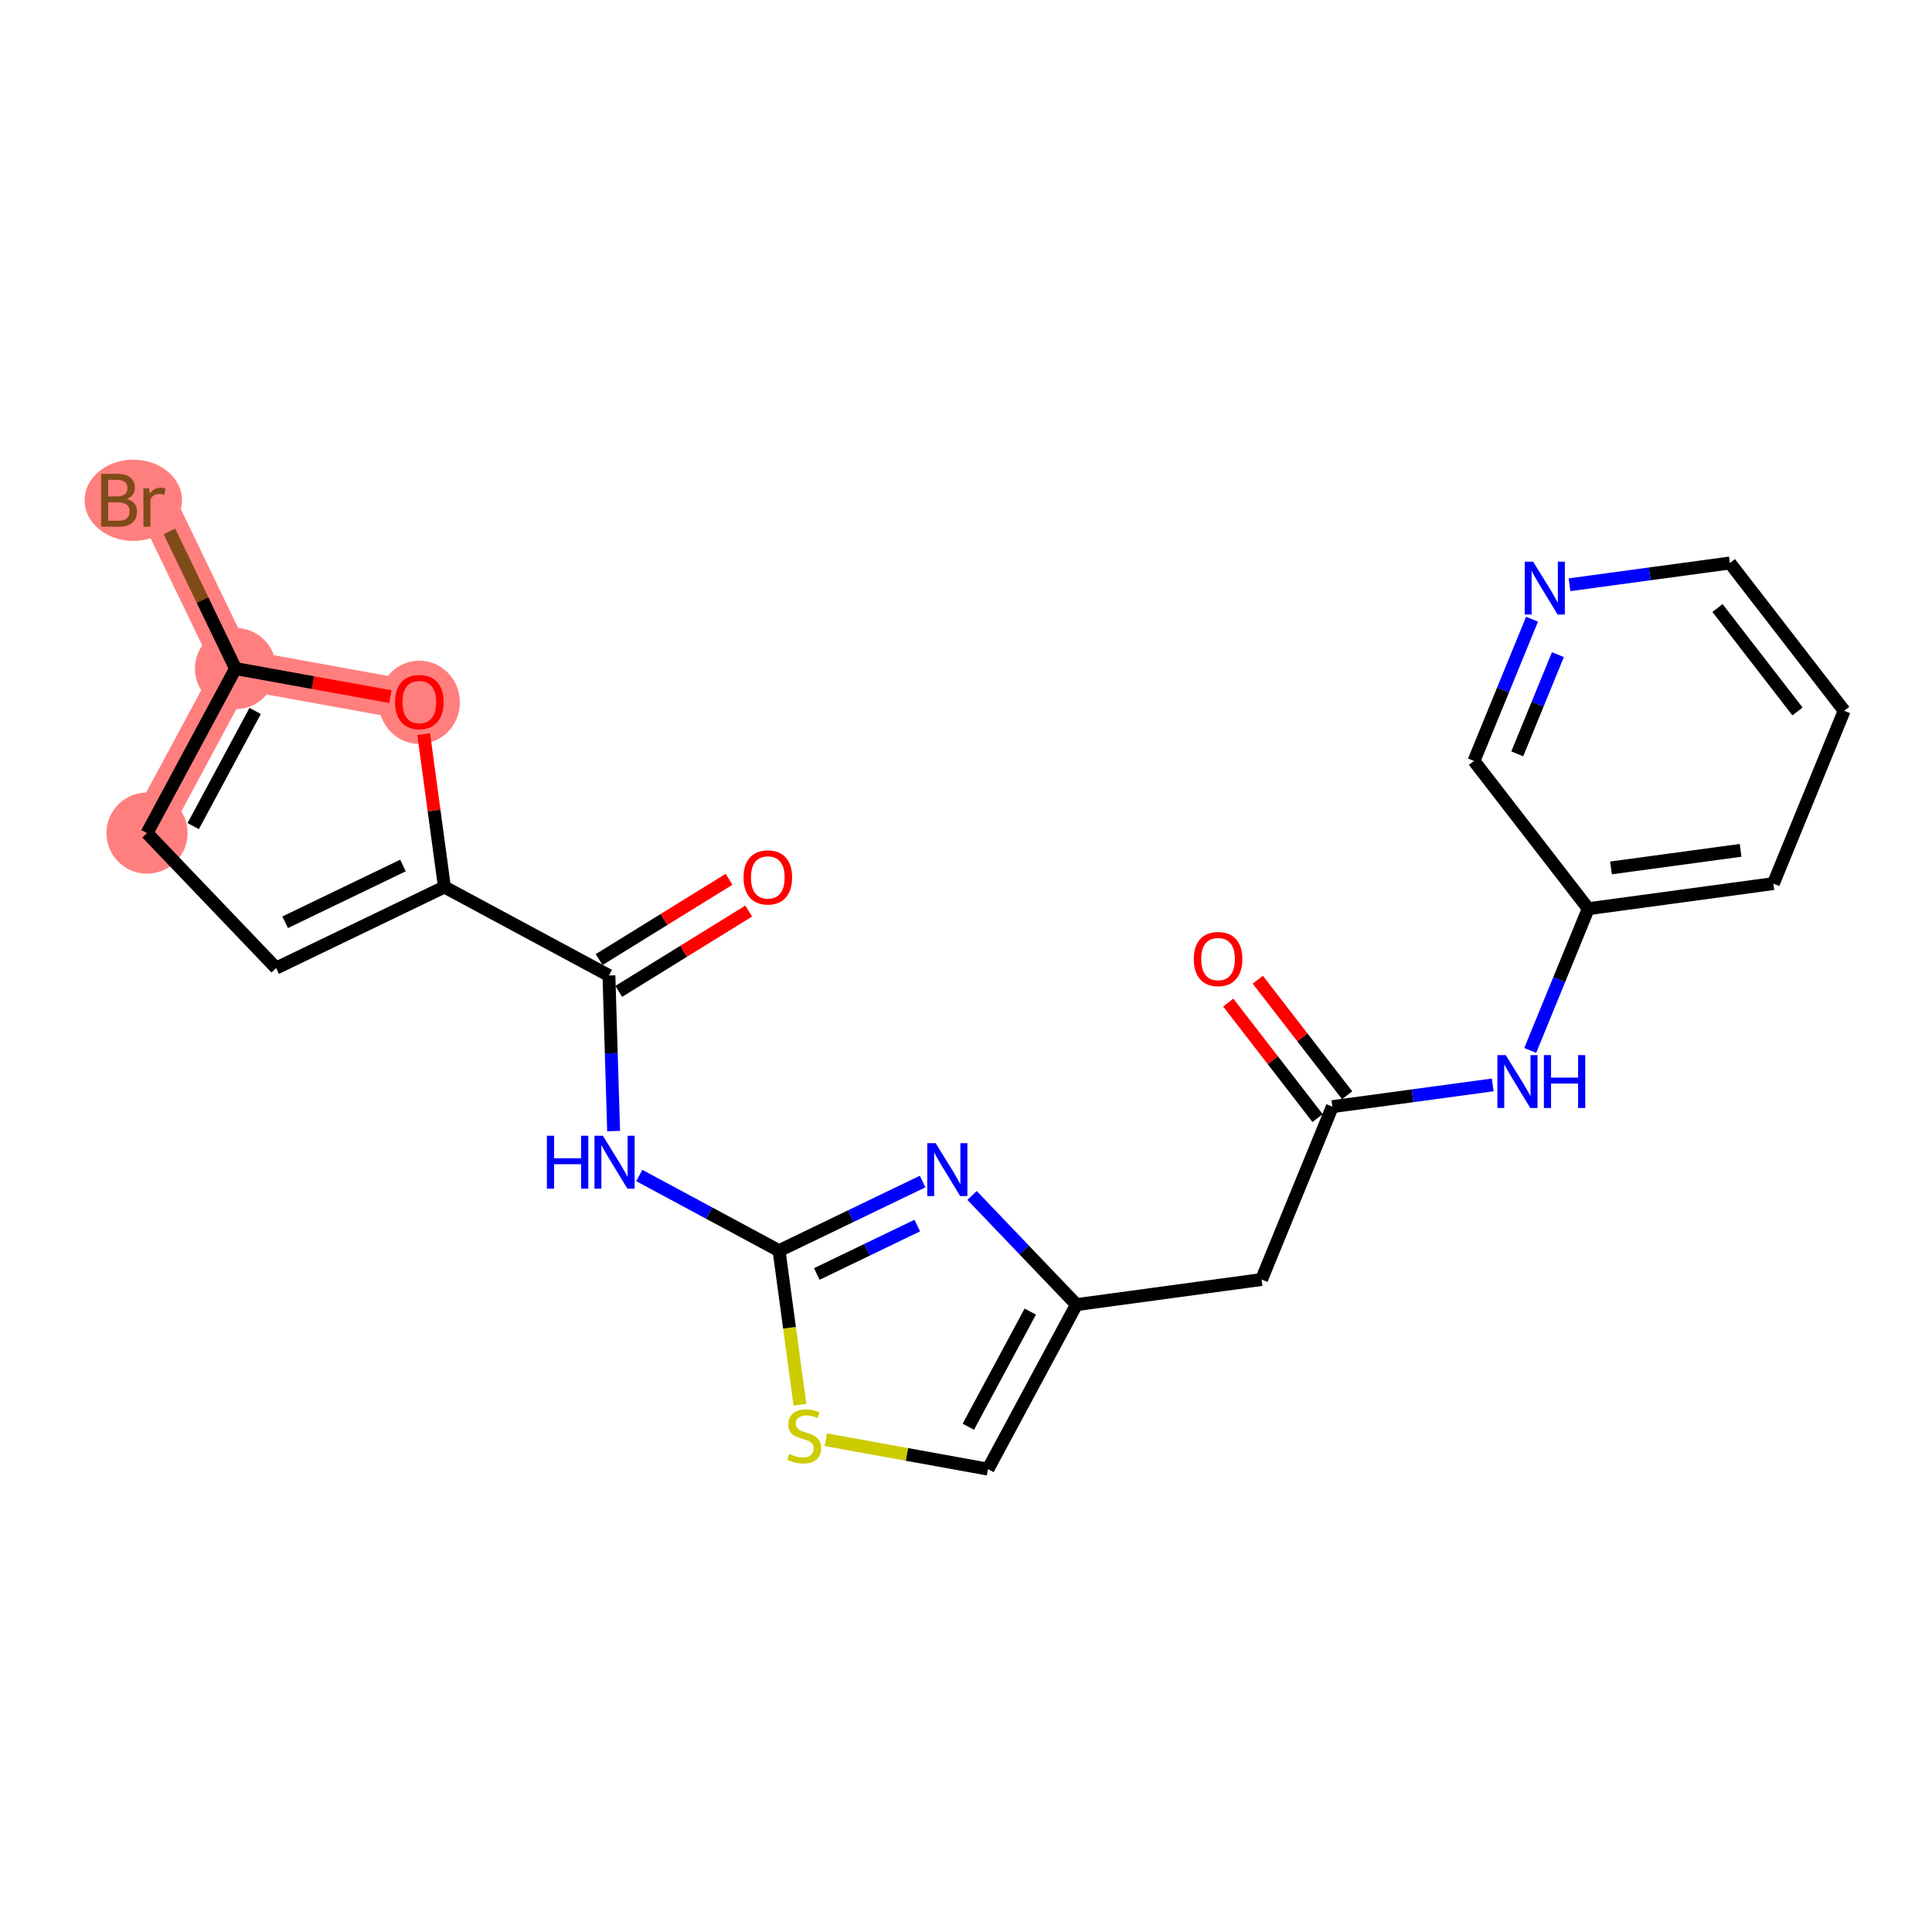 <?xml version='1.0' encoding='iso-8859-1'?>
<svg version='1.1' baseProfile='full'
              xmlns='http://www.w3.org/2000/svg'
                      xmlns:rdkit='http://www.rdkit.org/xml'
                      xmlns:xlink='http://www.w3.org/1999/xlink'
                  xml:space='preserve'
width='300px' height='300px' viewBox='0 0 300 300'>
<!-- END OF HEADER -->
<rect style='opacity:1.0;fill:#FFFFFF;stroke:none' width='300' height='300' x='0' y='0'> </rect>
<rect style='opacity:1.0;fill:#FFFFFF;stroke:none' width='300' height='300' x='0' y='0'> </rect>
<path d='M 22.831,129.36 L 36.572,103.815' style='fill:none;fill-rule:evenodd;stroke:#FF7F7F;stroke-width:6.2px;stroke-linecap:butt;stroke-linejoin:miter;stroke-opacity:1' />
<path d='M 36.572,103.815 L 23.983,77.684' style='fill:none;fill-rule:evenodd;stroke:#FF7F7F;stroke-width:6.2px;stroke-linecap:butt;stroke-linejoin:miter;stroke-opacity:1' />
<path d='M 36.572,103.815 L 65.112,108.99' style='fill:none;fill-rule:evenodd;stroke:#FF7F7F;stroke-width:6.2px;stroke-linecap:butt;stroke-linejoin:miter;stroke-opacity:1' />
<ellipse cx='22.831' cy='129.36' rx='5.801' ry='5.801'  style='fill:#FF7F7F;fill-rule:evenodd;stroke:#FF7F7F;stroke-width:1.0px;stroke-linecap:butt;stroke-linejoin:miter;stroke-opacity:1' />
<ellipse cx='36.572' cy='103.815' rx='5.801' ry='5.801'  style='fill:#FF7F7F;fill-rule:evenodd;stroke:#FF7F7F;stroke-width:1.0px;stroke-linecap:butt;stroke-linejoin:miter;stroke-opacity:1' />
<ellipse cx='20.7' cy='77.684' rx='7.064' ry='5.808'  style='fill:#FF7F7F;fill-rule:evenodd;stroke:#FF7F7F;stroke-width:1.0px;stroke-linecap:butt;stroke-linejoin:miter;stroke-opacity:1' />
<ellipse cx='65.112' cy='109.054' rx='5.801' ry='5.964'  style='fill:#FF7F7F;fill-rule:evenodd;stroke:#FF7F7F;stroke-width:1.0px;stroke-linecap:butt;stroke-linejoin:miter;stroke-opacity:1' />
<path class='bond-0 atom-0 atom-1' d='M 190.719,155.68 L 197.656,164.648' style='fill:none;fill-rule:evenodd;stroke:#FF0000;stroke-width:2.0px;stroke-linecap:butt;stroke-linejoin:miter;stroke-opacity:1' />
<path class='bond-0 atom-0 atom-1' d='M 197.656,164.648 L 204.593,173.616' style='fill:none;fill-rule:evenodd;stroke:#000000;stroke-width:2.0px;stroke-linecap:butt;stroke-linejoin:miter;stroke-opacity:1' />
<path class='bond-0 atom-0 atom-1' d='M 195.308,152.13 L 202.245,161.099' style='fill:none;fill-rule:evenodd;stroke:#FF0000;stroke-width:2.0px;stroke-linecap:butt;stroke-linejoin:miter;stroke-opacity:1' />
<path class='bond-0 atom-0 atom-1' d='M 202.245,161.099 L 209.182,170.067' style='fill:none;fill-rule:evenodd;stroke:#000000;stroke-width:2.0px;stroke-linecap:butt;stroke-linejoin:miter;stroke-opacity:1' />
<path class='bond-1 atom-1 atom-2' d='M 206.888,171.841 L 195.892,198.682' style='fill:none;fill-rule:evenodd;stroke:#000000;stroke-width:2.0px;stroke-linecap:butt;stroke-linejoin:miter;stroke-opacity:1' />
<path class='bond-16 atom-1 atom-17' d='M 206.888,171.841 L 219.339,170.153' style='fill:none;fill-rule:evenodd;stroke:#000000;stroke-width:2.0px;stroke-linecap:butt;stroke-linejoin:miter;stroke-opacity:1' />
<path class='bond-16 atom-1 atom-17' d='M 219.339,170.153 L 231.79,168.464' style='fill:none;fill-rule:evenodd;stroke:#0000FF;stroke-width:2.0px;stroke-linecap:butt;stroke-linejoin:miter;stroke-opacity:1' />
<path class='bond-2 atom-2 atom-3' d='M 195.892,198.682 L 167.15,202.58' style='fill:none;fill-rule:evenodd;stroke:#000000;stroke-width:2.0px;stroke-linecap:butt;stroke-linejoin:miter;stroke-opacity:1' />
<path class='bond-3 atom-3 atom-4' d='M 167.15,202.58 L 153.409,228.124' style='fill:none;fill-rule:evenodd;stroke:#000000;stroke-width:2.0px;stroke-linecap:butt;stroke-linejoin:miter;stroke-opacity:1' />
<path class='bond-3 atom-3 atom-4' d='M 159.98,203.663 L 150.361,221.544' style='fill:none;fill-rule:evenodd;stroke:#000000;stroke-width:2.0px;stroke-linecap:butt;stroke-linejoin:miter;stroke-opacity:1' />
<path class='bond-23 atom-16 atom-3' d='M 150.942,185.633 L 159.046,194.107' style='fill:none;fill-rule:evenodd;stroke:#0000FF;stroke-width:2.0px;stroke-linecap:butt;stroke-linejoin:miter;stroke-opacity:1' />
<path class='bond-23 atom-16 atom-3' d='M 159.046,194.107 L 167.15,202.58' style='fill:none;fill-rule:evenodd;stroke:#000000;stroke-width:2.0px;stroke-linecap:butt;stroke-linejoin:miter;stroke-opacity:1' />
<path class='bond-4 atom-4 atom-5' d='M 153.409,228.124 L 140.818,225.841' style='fill:none;fill-rule:evenodd;stroke:#000000;stroke-width:2.0px;stroke-linecap:butt;stroke-linejoin:miter;stroke-opacity:1' />
<path class='bond-4 atom-4 atom-5' d='M 140.818,225.841 L 128.228,223.558' style='fill:none;fill-rule:evenodd;stroke:#CCCC00;stroke-width:2.0px;stroke-linecap:butt;stroke-linejoin:miter;stroke-opacity:1' />
<path class='bond-5 atom-5 atom-6' d='M 124.215,218.129 L 122.593,206.168' style='fill:none;fill-rule:evenodd;stroke:#CCCC00;stroke-width:2.0px;stroke-linecap:butt;stroke-linejoin:miter;stroke-opacity:1' />
<path class='bond-5 atom-5 atom-6' d='M 122.593,206.168 L 120.971,194.207' style='fill:none;fill-rule:evenodd;stroke:#000000;stroke-width:2.0px;stroke-linecap:butt;stroke-linejoin:miter;stroke-opacity:1' />
<path class='bond-6 atom-6 atom-7' d='M 120.971,194.207 L 110.119,188.369' style='fill:none;fill-rule:evenodd;stroke:#000000;stroke-width:2.0px;stroke-linecap:butt;stroke-linejoin:miter;stroke-opacity:1' />
<path class='bond-6 atom-6 atom-7' d='M 110.119,188.369 L 99.267,182.532' style='fill:none;fill-rule:evenodd;stroke:#0000FF;stroke-width:2.0px;stroke-linecap:butt;stroke-linejoin:miter;stroke-opacity:1' />
<path class='bond-15 atom-6 atom-16' d='M 120.971,194.207 L 132.116,188.837' style='fill:none;fill-rule:evenodd;stroke:#000000;stroke-width:2.0px;stroke-linecap:butt;stroke-linejoin:miter;stroke-opacity:1' />
<path class='bond-15 atom-6 atom-16' d='M 132.116,188.837 L 143.262,183.468' style='fill:none;fill-rule:evenodd;stroke:#0000FF;stroke-width:2.0px;stroke-linecap:butt;stroke-linejoin:miter;stroke-opacity:1' />
<path class='bond-15 atom-6 atom-16' d='M 126.832,197.822 L 134.634,194.064' style='fill:none;fill-rule:evenodd;stroke:#000000;stroke-width:2.0px;stroke-linecap:butt;stroke-linejoin:miter;stroke-opacity:1' />
<path class='bond-15 atom-6 atom-16' d='M 134.634,194.064 L 142.436,190.305' style='fill:none;fill-rule:evenodd;stroke:#0000FF;stroke-width:2.0px;stroke-linecap:butt;stroke-linejoin:miter;stroke-opacity:1' />
<path class='bond-7 atom-7 atom-8' d='M 95.281,175.634 L 94.918,163.554' style='fill:none;fill-rule:evenodd;stroke:#0000FF;stroke-width:2.0px;stroke-linecap:butt;stroke-linejoin:miter;stroke-opacity:1' />
<path class='bond-7 atom-7 atom-8' d='M 94.918,163.554 L 94.555,151.474' style='fill:none;fill-rule:evenodd;stroke:#000000;stroke-width:2.0px;stroke-linecap:butt;stroke-linejoin:miter;stroke-opacity:1' />
<path class='bond-8 atom-8 atom-9' d='M 96.08,153.941 L 106.168,147.705' style='fill:none;fill-rule:evenodd;stroke:#000000;stroke-width:2.0px;stroke-linecap:butt;stroke-linejoin:miter;stroke-opacity:1' />
<path class='bond-8 atom-8 atom-9' d='M 106.168,147.705 L 116.256,141.469' style='fill:none;fill-rule:evenodd;stroke:#FF0000;stroke-width:2.0px;stroke-linecap:butt;stroke-linejoin:miter;stroke-opacity:1' />
<path class='bond-8 atom-8 atom-9' d='M 93.029,149.006 L 103.118,142.77' style='fill:none;fill-rule:evenodd;stroke:#000000;stroke-width:2.0px;stroke-linecap:butt;stroke-linejoin:miter;stroke-opacity:1' />
<path class='bond-8 atom-8 atom-9' d='M 103.118,142.77 L 113.206,136.534' style='fill:none;fill-rule:evenodd;stroke:#FF0000;stroke-width:2.0px;stroke-linecap:butt;stroke-linejoin:miter;stroke-opacity:1' />
<path class='bond-9 atom-8 atom-10' d='M 94.555,151.474 L 69.01,137.733' style='fill:none;fill-rule:evenodd;stroke:#000000;stroke-width:2.0px;stroke-linecap:butt;stroke-linejoin:miter;stroke-opacity:1' />
<path class='bond-10 atom-10 atom-11' d='M 69.01,137.733 L 42.879,150.322' style='fill:none;fill-rule:evenodd;stroke:#000000;stroke-width:2.0px;stroke-linecap:butt;stroke-linejoin:miter;stroke-opacity:1' />
<path class='bond-10 atom-10 atom-11' d='M 62.573,134.395 L 44.281,143.207' style='fill:none;fill-rule:evenodd;stroke:#000000;stroke-width:2.0px;stroke-linecap:butt;stroke-linejoin:miter;stroke-opacity:1' />
<path class='bond-25 atom-15 atom-10' d='M 65.791,113.997 L 67.401,125.865' style='fill:none;fill-rule:evenodd;stroke:#FF0000;stroke-width:2.0px;stroke-linecap:butt;stroke-linejoin:miter;stroke-opacity:1' />
<path class='bond-25 atom-15 atom-10' d='M 67.401,125.865 L 69.01,137.733' style='fill:none;fill-rule:evenodd;stroke:#000000;stroke-width:2.0px;stroke-linecap:butt;stroke-linejoin:miter;stroke-opacity:1' />
<path class='bond-11 atom-11 atom-12' d='M 42.879,150.322 L 22.831,129.36' style='fill:none;fill-rule:evenodd;stroke:#000000;stroke-width:2.0px;stroke-linecap:butt;stroke-linejoin:miter;stroke-opacity:1' />
<path class='bond-12 atom-12 atom-13' d='M 22.831,129.36 L 36.572,103.815' style='fill:none;fill-rule:evenodd;stroke:#000000;stroke-width:2.0px;stroke-linecap:butt;stroke-linejoin:miter;stroke-opacity:1' />
<path class='bond-12 atom-12 atom-13' d='M 30.002,128.276 L 39.62,110.395' style='fill:none;fill-rule:evenodd;stroke:#000000;stroke-width:2.0px;stroke-linecap:butt;stroke-linejoin:miter;stroke-opacity:1' />
<path class='bond-13 atom-13 atom-14' d='M 36.572,103.815 L 31.442,93.166' style='fill:none;fill-rule:evenodd;stroke:#000000;stroke-width:2.0px;stroke-linecap:butt;stroke-linejoin:miter;stroke-opacity:1' />
<path class='bond-13 atom-13 atom-14' d='M 31.442,93.166 L 26.311,82.517' style='fill:none;fill-rule:evenodd;stroke:#7F4C19;stroke-width:2.0px;stroke-linecap:butt;stroke-linejoin:miter;stroke-opacity:1' />
<path class='bond-14 atom-13 atom-15' d='M 36.572,103.815 L 48.594,105.995' style='fill:none;fill-rule:evenodd;stroke:#000000;stroke-width:2.0px;stroke-linecap:butt;stroke-linejoin:miter;stroke-opacity:1' />
<path class='bond-14 atom-13 atom-15' d='M 48.594,105.995 L 60.617,108.175' style='fill:none;fill-rule:evenodd;stroke:#FF0000;stroke-width:2.0px;stroke-linecap:butt;stroke-linejoin:miter;stroke-opacity:1' />
<path class='bond-17 atom-17 atom-18' d='M 237.61,163.111 L 242.118,152.107' style='fill:none;fill-rule:evenodd;stroke:#0000FF;stroke-width:2.0px;stroke-linecap:butt;stroke-linejoin:miter;stroke-opacity:1' />
<path class='bond-17 atom-17 atom-18' d='M 242.118,152.107 L 246.626,141.103' style='fill:none;fill-rule:evenodd;stroke:#000000;stroke-width:2.0px;stroke-linecap:butt;stroke-linejoin:miter;stroke-opacity:1' />
<path class='bond-18 atom-18 atom-19' d='M 246.626,141.103 L 275.368,137.205' style='fill:none;fill-rule:evenodd;stroke:#000000;stroke-width:2.0px;stroke-linecap:butt;stroke-linejoin:miter;stroke-opacity:1' />
<path class='bond-18 atom-18 atom-19' d='M 250.157,134.77 L 270.277,132.041' style='fill:none;fill-rule:evenodd;stroke:#000000;stroke-width:2.0px;stroke-linecap:butt;stroke-linejoin:miter;stroke-opacity:1' />
<path class='bond-24 atom-23 atom-18' d='M 228.879,118.16 L 246.626,141.103' style='fill:none;fill-rule:evenodd;stroke:#000000;stroke-width:2.0px;stroke-linecap:butt;stroke-linejoin:miter;stroke-opacity:1' />
<path class='bond-19 atom-19 atom-20' d='M 275.368,137.205 L 286.364,110.365' style='fill:none;fill-rule:evenodd;stroke:#000000;stroke-width:2.0px;stroke-linecap:butt;stroke-linejoin:miter;stroke-opacity:1' />
<path class='bond-20 atom-20 atom-21' d='M 286.364,110.365 L 268.617,87.422' style='fill:none;fill-rule:evenodd;stroke:#000000;stroke-width:2.0px;stroke-linecap:butt;stroke-linejoin:miter;stroke-opacity:1' />
<path class='bond-20 atom-20 atom-21' d='M 279.113,110.473 L 266.69,94.413' style='fill:none;fill-rule:evenodd;stroke:#000000;stroke-width:2.0px;stroke-linecap:butt;stroke-linejoin:miter;stroke-opacity:1' />
<path class='bond-21 atom-21 atom-22' d='M 268.617,87.422 L 256.166,89.11' style='fill:none;fill-rule:evenodd;stroke:#000000;stroke-width:2.0px;stroke-linecap:butt;stroke-linejoin:miter;stroke-opacity:1' />
<path class='bond-21 atom-21 atom-22' d='M 256.166,89.11 L 243.715,90.799' style='fill:none;fill-rule:evenodd;stroke:#0000FF;stroke-width:2.0px;stroke-linecap:butt;stroke-linejoin:miter;stroke-opacity:1' />
<path class='bond-22 atom-22 atom-23' d='M 237.895,96.152 L 233.387,107.156' style='fill:none;fill-rule:evenodd;stroke:#0000FF;stroke-width:2.0px;stroke-linecap:butt;stroke-linejoin:miter;stroke-opacity:1' />
<path class='bond-22 atom-22 atom-23' d='M 233.387,107.156 L 228.879,118.16' style='fill:none;fill-rule:evenodd;stroke:#000000;stroke-width:2.0px;stroke-linecap:butt;stroke-linejoin:miter;stroke-opacity:1' />
<path class='bond-22 atom-22 atom-23' d='M 241.911,101.652 L 238.755,109.355' style='fill:none;fill-rule:evenodd;stroke:#0000FF;stroke-width:2.0px;stroke-linecap:butt;stroke-linejoin:miter;stroke-opacity:1' />
<path class='bond-22 atom-22 atom-23' d='M 238.755,109.355 L 235.599,117.058' style='fill:none;fill-rule:evenodd;stroke:#000000;stroke-width:2.0px;stroke-linecap:butt;stroke-linejoin:miter;stroke-opacity:1' />
<path  class='atom-0' d='M 185.37 148.922
Q 185.37 146.95, 186.345 145.847
Q 187.319 144.745, 189.141 144.745
Q 190.962 144.745, 191.937 145.847
Q 192.912 146.95, 192.912 148.922
Q 192.912 150.918, 191.925 152.055
Q 190.939 153.18, 189.141 153.18
Q 187.331 153.18, 186.345 152.055
Q 185.37 150.929, 185.37 148.922
M 189.141 152.252
Q 190.394 152.252, 191.067 151.416
Q 191.751 150.569, 191.751 148.922
Q 191.751 147.309, 191.067 146.497
Q 190.394 145.673, 189.141 145.673
Q 187.888 145.673, 187.203 146.485
Q 186.53 147.298, 186.53 148.922
Q 186.53 150.581, 187.203 151.416
Q 187.888 152.252, 189.141 152.252
' fill='#FF0000'/>
<path  class='atom-5' d='M 122.548 225.769
Q 122.641 225.803, 123.024 225.966
Q 123.407 226.128, 123.825 226.233
Q 124.254 226.326, 124.672 226.326
Q 125.449 226.326, 125.901 225.954
Q 126.354 225.571, 126.354 224.91
Q 126.354 224.458, 126.122 224.179
Q 125.901 223.901, 125.553 223.75
Q 125.205 223.599, 124.625 223.425
Q 123.894 223.205, 123.453 222.996
Q 123.024 222.787, 122.711 222.346
Q 122.409 221.905, 122.409 221.163
Q 122.409 220.13, 123.105 219.492
Q 123.813 218.854, 125.205 218.854
Q 126.157 218.854, 127.236 219.306
L 126.969 220.2
Q 125.983 219.793, 125.24 219.793
Q 124.439 219.793, 123.999 220.13
Q 123.558 220.455, 123.569 221.023
Q 123.569 221.464, 123.79 221.731
Q 124.022 221.998, 124.347 222.149
Q 124.683 222.3, 125.24 222.474
Q 125.983 222.706, 126.423 222.938
Q 126.864 223.17, 127.178 223.645
Q 127.502 224.109, 127.502 224.91
Q 127.502 226.047, 126.737 226.662
Q 125.983 227.265, 124.718 227.265
Q 123.987 227.265, 123.43 227.103
Q 122.885 226.952, 122.235 226.685
L 122.548 225.769
' fill='#CCCC00'/>
<path  class='atom-7' d='M 84.921 176.359
L 86.035 176.359
L 86.035 179.851
L 90.235 179.851
L 90.235 176.359
L 91.349 176.359
L 91.349 184.573
L 90.235 184.573
L 90.235 180.779
L 86.035 180.779
L 86.035 184.573
L 84.921 184.573
L 84.921 176.359
' fill='#0000FF'/>
<path  class='atom-7' d='M 93.611 176.359
L 96.303 180.71
Q 96.57 181.139, 96.999 181.916
Q 97.428 182.694, 97.451 182.74
L 97.451 176.359
L 98.542 176.359
L 98.542 184.573
L 97.416 184.573
L 94.528 179.816
Q 94.191 179.259, 93.831 178.621
Q 93.483 177.983, 93.379 177.786
L 93.379 184.573
L 92.311 184.573
L 92.311 176.359
L 93.611 176.359
' fill='#0000FF'/>
<path  class='atom-9' d='M 115.456 136.245
Q 115.456 134.273, 116.431 133.171
Q 117.405 132.069, 119.227 132.069
Q 121.048 132.069, 122.023 133.171
Q 122.997 134.273, 122.997 136.245
Q 122.997 138.241, 122.011 139.378
Q 121.025 140.503, 119.227 140.503
Q 117.417 140.503, 116.431 139.378
Q 115.456 138.253, 115.456 136.245
M 119.227 139.575
Q 120.48 139.575, 121.153 138.74
Q 121.837 137.893, 121.837 136.245
Q 121.837 134.633, 121.153 133.82
Q 120.48 132.997, 119.227 132.997
Q 117.974 132.997, 117.289 133.809
Q 116.616 134.621, 116.616 136.245
Q 116.616 137.904, 117.289 138.74
Q 117.974 139.575, 119.227 139.575
' fill='#FF0000'/>
<path  class='atom-14' d='M 19.696 77.475
Q 20.485 77.696, 20.88 78.183
Q 21.286 78.659, 21.286 79.367
Q 21.286 80.504, 20.555 81.153
Q 19.836 81.791, 18.467 81.791
L 15.705 81.791
L 15.705 73.577
L 18.13 73.577
Q 19.534 73.577, 20.242 74.146
Q 20.949 74.714, 20.949 75.758
Q 20.949 77, 19.696 77.475
M 16.808 74.505
L 16.808 77.081
L 18.13 77.081
Q 18.942 77.081, 19.36 76.756
Q 19.789 76.42, 19.789 75.758
Q 19.789 74.505, 18.13 74.505
L 16.808 74.505
M 18.467 80.863
Q 19.267 80.863, 19.696 80.481
Q 20.126 80.098, 20.126 79.367
Q 20.126 78.694, 19.65 78.357
Q 19.186 78.009, 18.293 78.009
L 16.808 78.009
L 16.808 80.863
L 18.467 80.863
' fill='#7F4C19'/>
<path  class='atom-14' d='M 23.154 75.828
L 23.282 76.652
Q 23.908 75.724, 24.929 75.724
Q 25.254 75.724, 25.695 75.84
L 25.521 76.814
Q 25.022 76.698, 24.743 76.698
Q 24.256 76.698, 23.931 76.895
Q 23.618 77.081, 23.363 77.534
L 23.363 81.791
L 22.272 81.791
L 22.272 75.828
L 23.154 75.828
' fill='#7F4C19'/>
<path  class='atom-15' d='M 61.342 109.013
Q 61.342 107.041, 62.316 105.939
Q 63.291 104.837, 65.112 104.837
Q 66.934 104.837, 67.909 105.939
Q 68.883 107.041, 68.883 109.013
Q 68.883 111.009, 67.897 112.146
Q 66.911 113.271, 65.112 113.271
Q 63.303 113.271, 62.316 112.146
Q 61.342 111.021, 61.342 109.013
M 65.112 112.343
Q 66.366 112.343, 67.038 111.508
Q 67.723 110.661, 67.723 109.013
Q 67.723 107.401, 67.038 106.589
Q 66.366 105.765, 65.112 105.765
Q 63.859 105.765, 63.175 106.577
Q 62.502 107.389, 62.502 109.013
Q 62.502 110.673, 63.175 111.508
Q 63.859 112.343, 65.112 112.343
' fill='#FF0000'/>
<path  class='atom-16' d='M 145.286 177.511
L 147.978 181.862
Q 148.245 182.291, 148.674 183.068
Q 149.103 183.846, 149.127 183.892
L 149.127 177.511
L 150.217 177.511
L 150.217 185.725
L 149.092 185.725
L 146.203 180.968
Q 145.866 180.411, 145.507 179.773
Q 145.159 179.135, 145.054 178.938
L 145.054 185.725
L 143.987 185.725
L 143.987 177.511
L 145.286 177.511
' fill='#0000FF'/>
<path  class='atom-17' d='M 233.814 163.836
L 236.506 168.187
Q 236.773 168.617, 237.202 169.394
Q 237.632 170.171, 237.655 170.218
L 237.655 163.836
L 238.745 163.836
L 238.745 172.051
L 237.62 172.051
L 234.731 167.294
Q 234.395 166.737, 234.035 166.099
Q 233.687 165.461, 233.582 165.263
L 233.582 172.051
L 232.515 172.051
L 232.515 163.836
L 233.814 163.836
' fill='#0000FF'/>
<path  class='atom-17' d='M 239.732 163.836
L 240.845 163.836
L 240.845 167.329
L 245.045 167.329
L 245.045 163.836
L 246.159 163.836
L 246.159 172.051
L 245.045 172.051
L 245.045 168.257
L 240.845 168.257
L 240.845 172.051
L 239.732 172.051
L 239.732 163.836
' fill='#0000FF'/>
<path  class='atom-22' d='M 238.059 87.213
L 240.75 91.563
Q 241.017 91.993, 241.446 92.77
Q 241.876 93.547, 241.899 93.594
L 241.899 87.213
L 242.99 87.213
L 242.99 95.427
L 241.864 95.427
L 238.975 90.67
Q 238.639 90.113, 238.279 89.475
Q 237.931 88.837, 237.827 88.64
L 237.827 95.427
L 236.759 95.427
L 236.759 87.213
L 238.059 87.213
' fill='#0000FF'/>
</svg>
